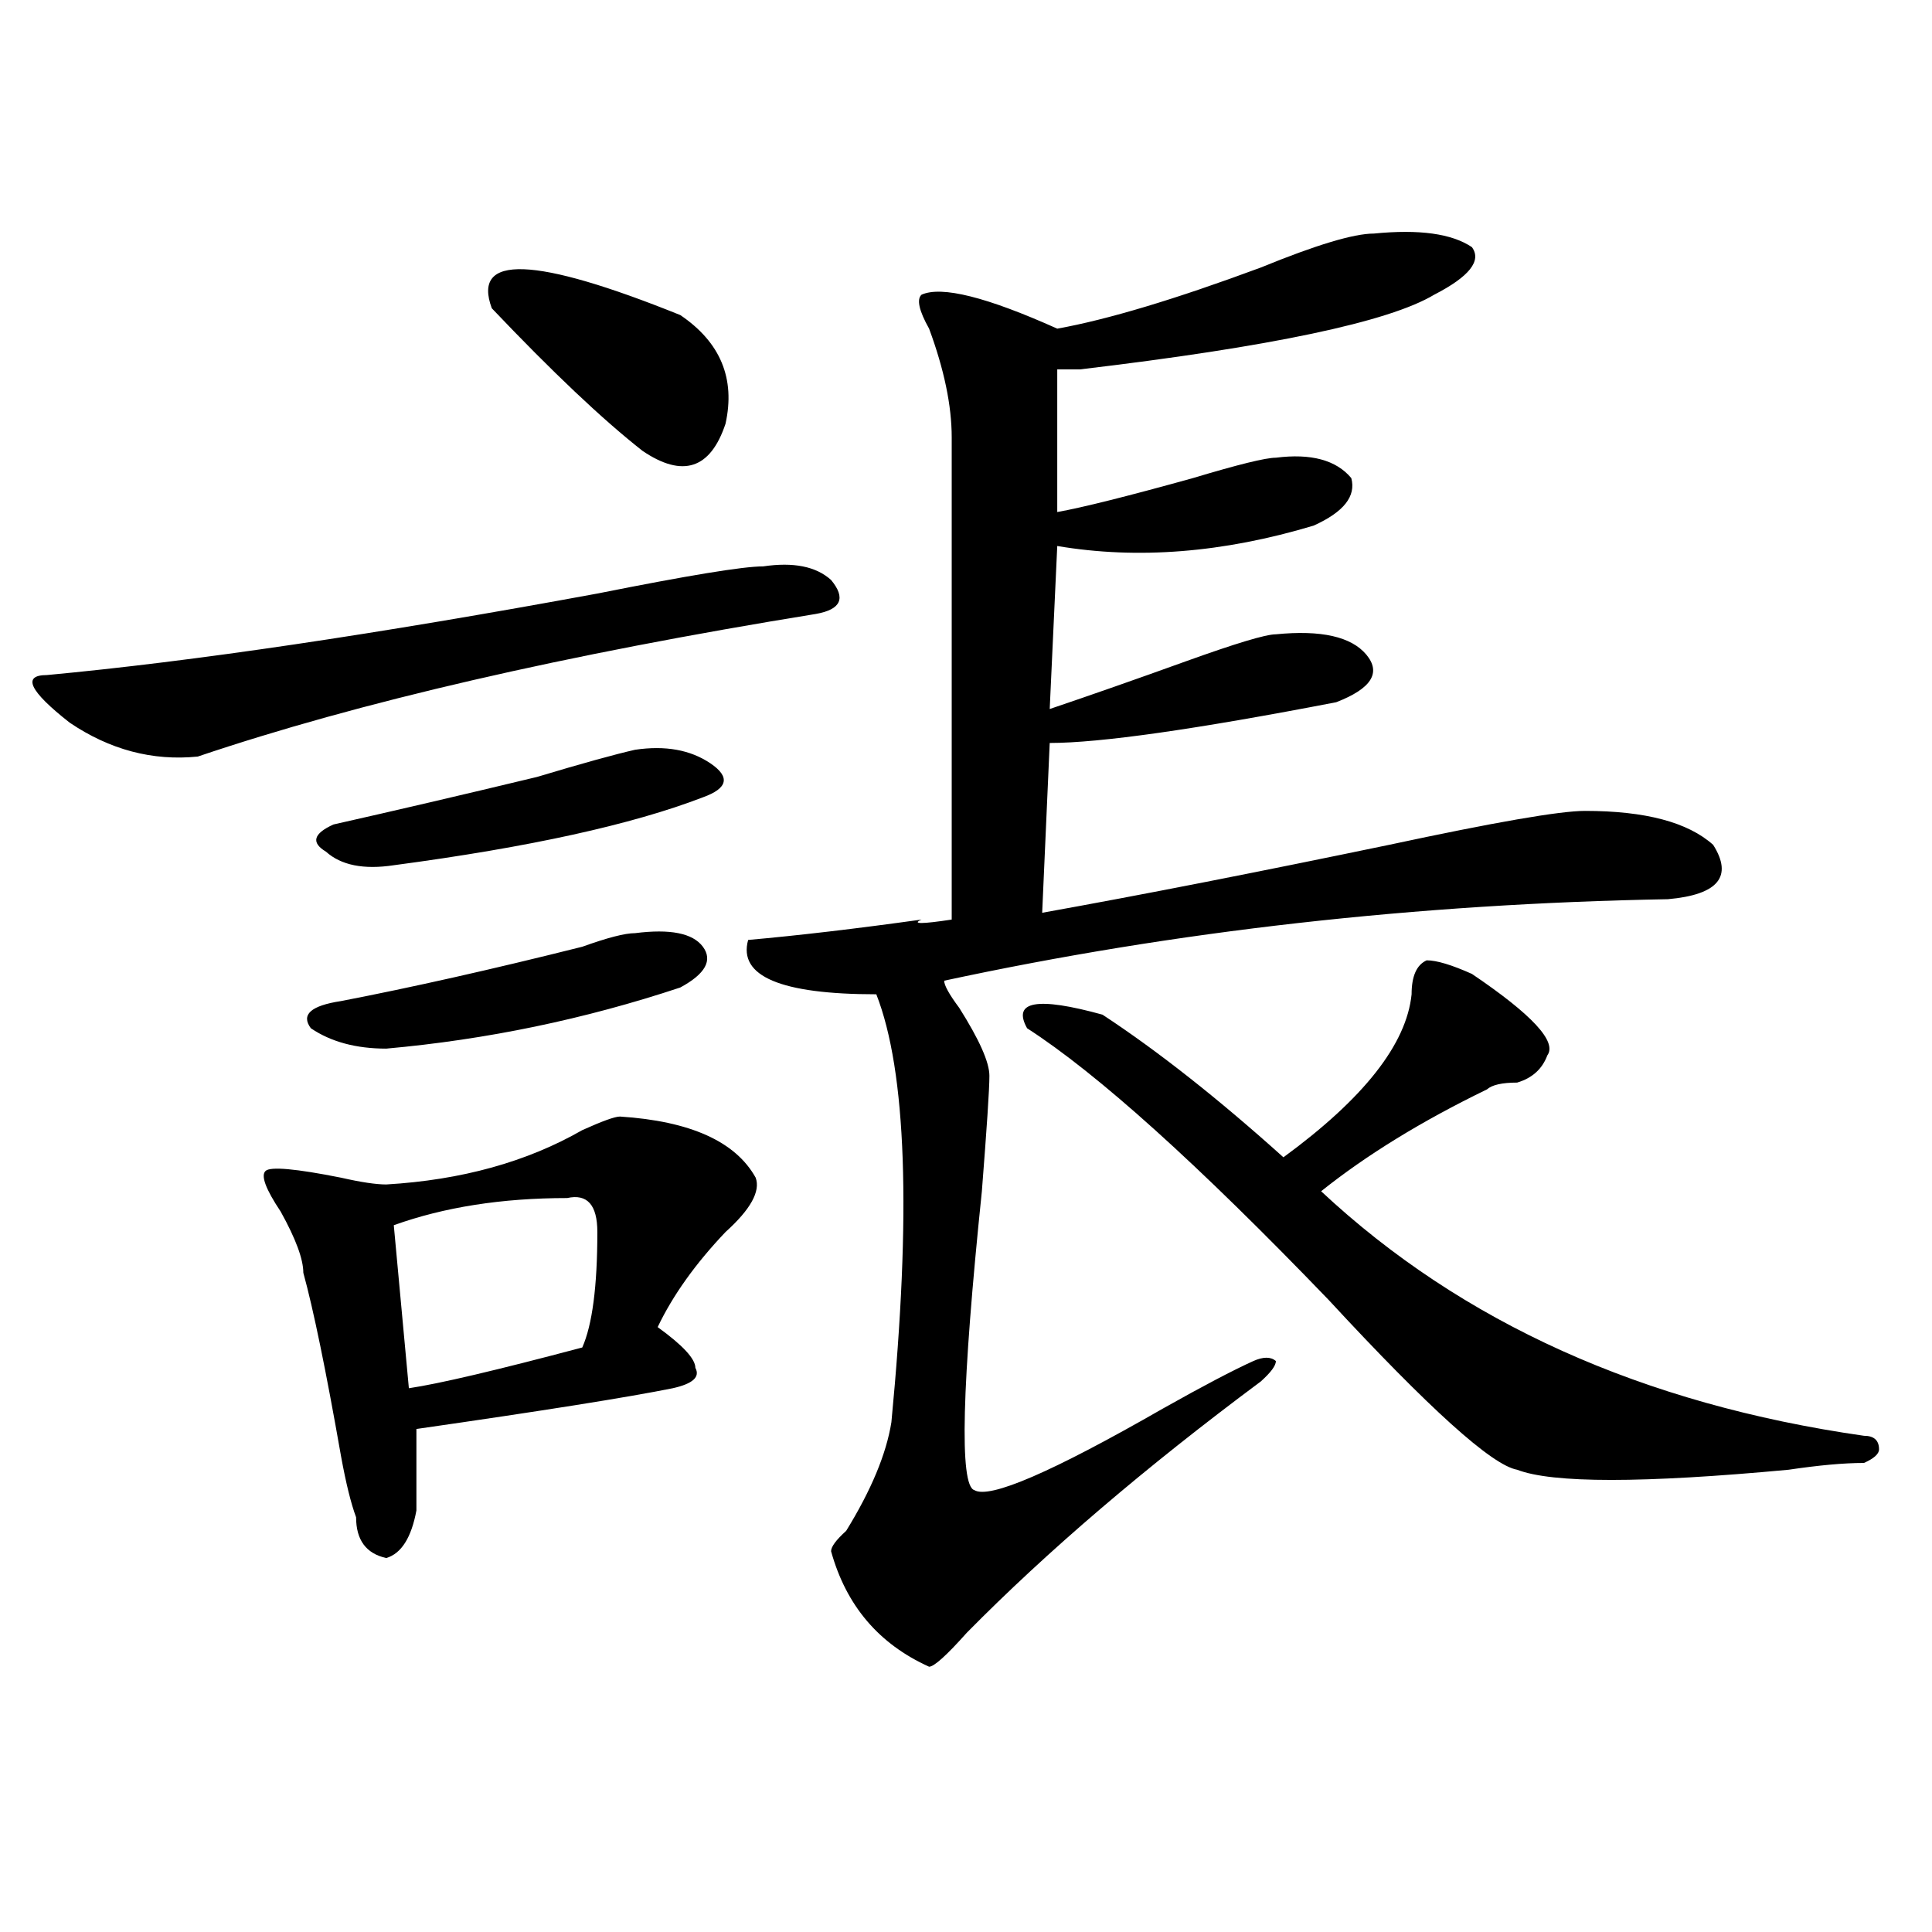 <?xml version="1.0" encoding="utf-8"?>
<!-- Generator: Adobe Illustrator 16.0.0, SVG Export Plug-In . SVG Version: 6.00 Build 0)  -->
<!DOCTYPE svg PUBLIC "-//W3C//DTD SVG 1.1//EN" "http://www.w3.org/Graphics/SVG/1.1/DTD/svg11.dtd">
<svg version="1.1" id="图层_1" xmlns="http://www.w3.org/2000/svg" xmlns:xlink="http://www.w3.org/1999/xlink" x="0px" y="0px"
	 width="1000px" height="1000px" viewBox="0 0 1000 1000" enable-background="new 0 0 1000 1000" xml:space="preserve">
<path d="M395.039,293.156c15.609-2.308,27.316,0,35.121,7.031c7.805,9.394,5.183,15.271-7.805,17.578
	c-130.118,21.094-236.763,45.703-319.992,73.828c-23.414,2.362-45.548-3.516-66.34-17.578
	c-20.853-16.37-24.755-24.609-11.707-24.609c75.425-7.031,170.362-21.094,284.871-42.188
	C356.016,297.88,384.612,293.156,395.039,293.156z M320.895,577.922c36.401,2.362,59.815,12.909,70.242,31.641
	c2.562,7.031-2.622,16.425-15.609,28.125c-15.609,16.425-27.316,32.849-35.121,49.219c12.987,9.394,19.512,16.425,19.512,21.094
	c2.562,4.724-1.341,8.239-11.707,10.547c-23.414,4.724-67.681,11.755-132.68,21.094c0,18.786,0,32.849,0,42.188
	c-2.622,14.063-7.805,22.302-15.609,24.609c-10.427-2.308-15.609-9.339-15.609-21.094c-2.622-7.031-5.243-17.578-7.805-31.641
	c-7.805-44.495-14.329-76.136-19.512-94.922c0-7.031-3.902-17.578-11.707-31.641c-7.805-11.7-10.427-18.731-7.805-21.094
	c2.562-2.308,15.609-1.153,39.023,3.516c10.366,2.362,18.171,3.516,23.414,3.516c39.023-2.308,72.804-11.7,101.461-28.125
	C311.749,580.284,318.272,577.922,320.895,577.922z M328.699,483c18.171-2.308,29.878,0,35.121,7.031
	c5.183,7.031,1.28,14.063-11.707,21.094c-49.45,16.425-100.181,26.972-152.191,31.641c-15.609,0-28.657-3.516-39.023-10.547
	c-5.243-7.031,0-11.7,15.609-14.063c36.401-7.031,78.047-16.37,124.875-28.125C314.37,485.362,323.456,483,328.699,483z
	 M328.699,388.078c15.609-2.308,28.597,0,39.023,7.031c10.366,7.031,9.085,12.909-3.902,17.578
	c-36.462,14.063-89.754,25.817-159.996,35.156c-15.609,2.362-27.316,0-35.121-7.031c-7.805-4.669-6.524-9.339,3.902-14.063
	c31.219-7.031,66.34-15.216,105.363-24.609C301.383,395.109,318.272,390.44,328.699,388.078z M293.578,620.109
	c-33.841,0-63.778,4.724-89.754,14.063l7.805,84.375c15.609-2.308,45.487-9.339,89.754-21.094c5.183-11.7,7.805-31.641,7.805-59.766
	C309.188,623.625,303.944,617.802,293.578,620.109z M254.555,159.563c-10.427-28.125,22.073-26.917,97.559,3.516
	c20.792,14.063,28.597,32.849,23.414,56.25c-7.805,23.456-22.134,28.125-42.926,14.063
	C311.749,217.021,285.773,192.411,254.555,159.563z M711.129,120.891c23.414-2.308,40.304,0,50.73,7.031
	c5.183,7.031-1.341,15.271-19.512,24.609c-23.414,14.063-84.571,26.972-183.41,38.672c-5.243,0-9.146,0-11.707,0v73.828
	c12.987-2.308,36.401-8.185,70.242-17.578c23.414-7.031,37.683-10.547,42.926-10.547c18.171-2.308,31.219,1.208,39.023,10.547
	c2.562,9.394-3.902,17.578-19.512,24.609c-46.828,14.063-91.095,17.578-132.68,10.547l-3.902,84.375
	c20.792-7.031,44.206-15.216,70.242-24.609c25.976-9.339,41.585-14.063,46.828-14.063c23.414-2.308,39.023,1.208,46.828,10.547
	c7.805,9.394,2.562,17.578-15.609,24.609c-72.864,14.063-122.313,21.094-148.289,21.094l-3.902,87.891
	c52.011-9.339,111.827-21.094,179.508-35.156c54.633-11.7,88.413-17.578,101.461-17.578c31.219,0,53.292,5.878,66.34,17.578
	c10.366,16.425,2.562,25.817-23.414,28.125c-130.118,2.362-254.993,16.425-374.625,42.188c0,2.362,2.562,7.031,7.805,14.063
	c10.366,16.425,15.609,28.125,15.609,35.156s-1.341,26.972-3.902,59.766c-10.427,100.8-11.707,152.38-3.902,154.688
	c7.805,4.724,40.304-9.339,97.559-42.188c20.792-11.7,36.401-19.886,46.828-24.609c5.183-2.308,9.085-2.308,11.707,0
	c0,2.362-2.622,5.878-7.805,10.547c-59.876,44.55-110.606,87.891-152.191,130.078c-10.427,11.7-16.95,17.578-19.512,17.578
	c-26.036-11.756-42.926-31.641-50.73-59.766c0-2.308,2.562-5.823,7.805-10.547c12.987-21.094,20.792-39.825,23.414-56.25
	c10.366-107.776,7.805-181.604-7.805-221.484c-49.45,0-71.583-9.339-66.34-28.125c25.976-2.308,55.913-5.823,89.754-10.547
	c-5.243,2.362,0,2.362,15.609,0c0-82.013,0-165.234,0-249.609c0-16.37-3.902-35.156-11.707-56.25
	c-5.243-9.339-6.524-15.216-3.902-17.578c10.366-4.669,33.78,1.208,70.242,17.578c25.976-4.669,61.097-15.216,105.363-31.641
	C681.19,126.769,700.702,120.891,711.129,120.891z M761.859,504.094c31.219,21.094,44.206,35.156,39.023,42.188
	c-2.622,7.031-7.805,11.755-15.609,14.063c-7.805,0-13.048,1.208-15.609,3.516c-33.841,16.425-62.438,34.003-85.852,52.734
	c72.804,68.005,166.46,110.192,280.969,126.563c5.183,0,7.805,2.362,7.805,7.031c0,2.362-2.622,4.724-7.805,7.031
	c-10.427,0-23.414,1.208-39.023,3.516c-75.485,7.031-122.313,7.031-140.484,0c-13.048-2.308-45.548-31.641-97.559-87.891
	c-67.681-70.313-119.692-117.169-156.094-140.625c-7.805-14.063,5.183-16.37,39.023-7.031
	c28.597,18.786,59.815,43.396,93.656,73.828c41.585-30.433,63.718-58.558,66.34-84.375c0-9.339,2.562-15.216,7.805-17.578
	C743.628,497.063,751.433,499.425,761.859,504.094z"/>
</svg>
